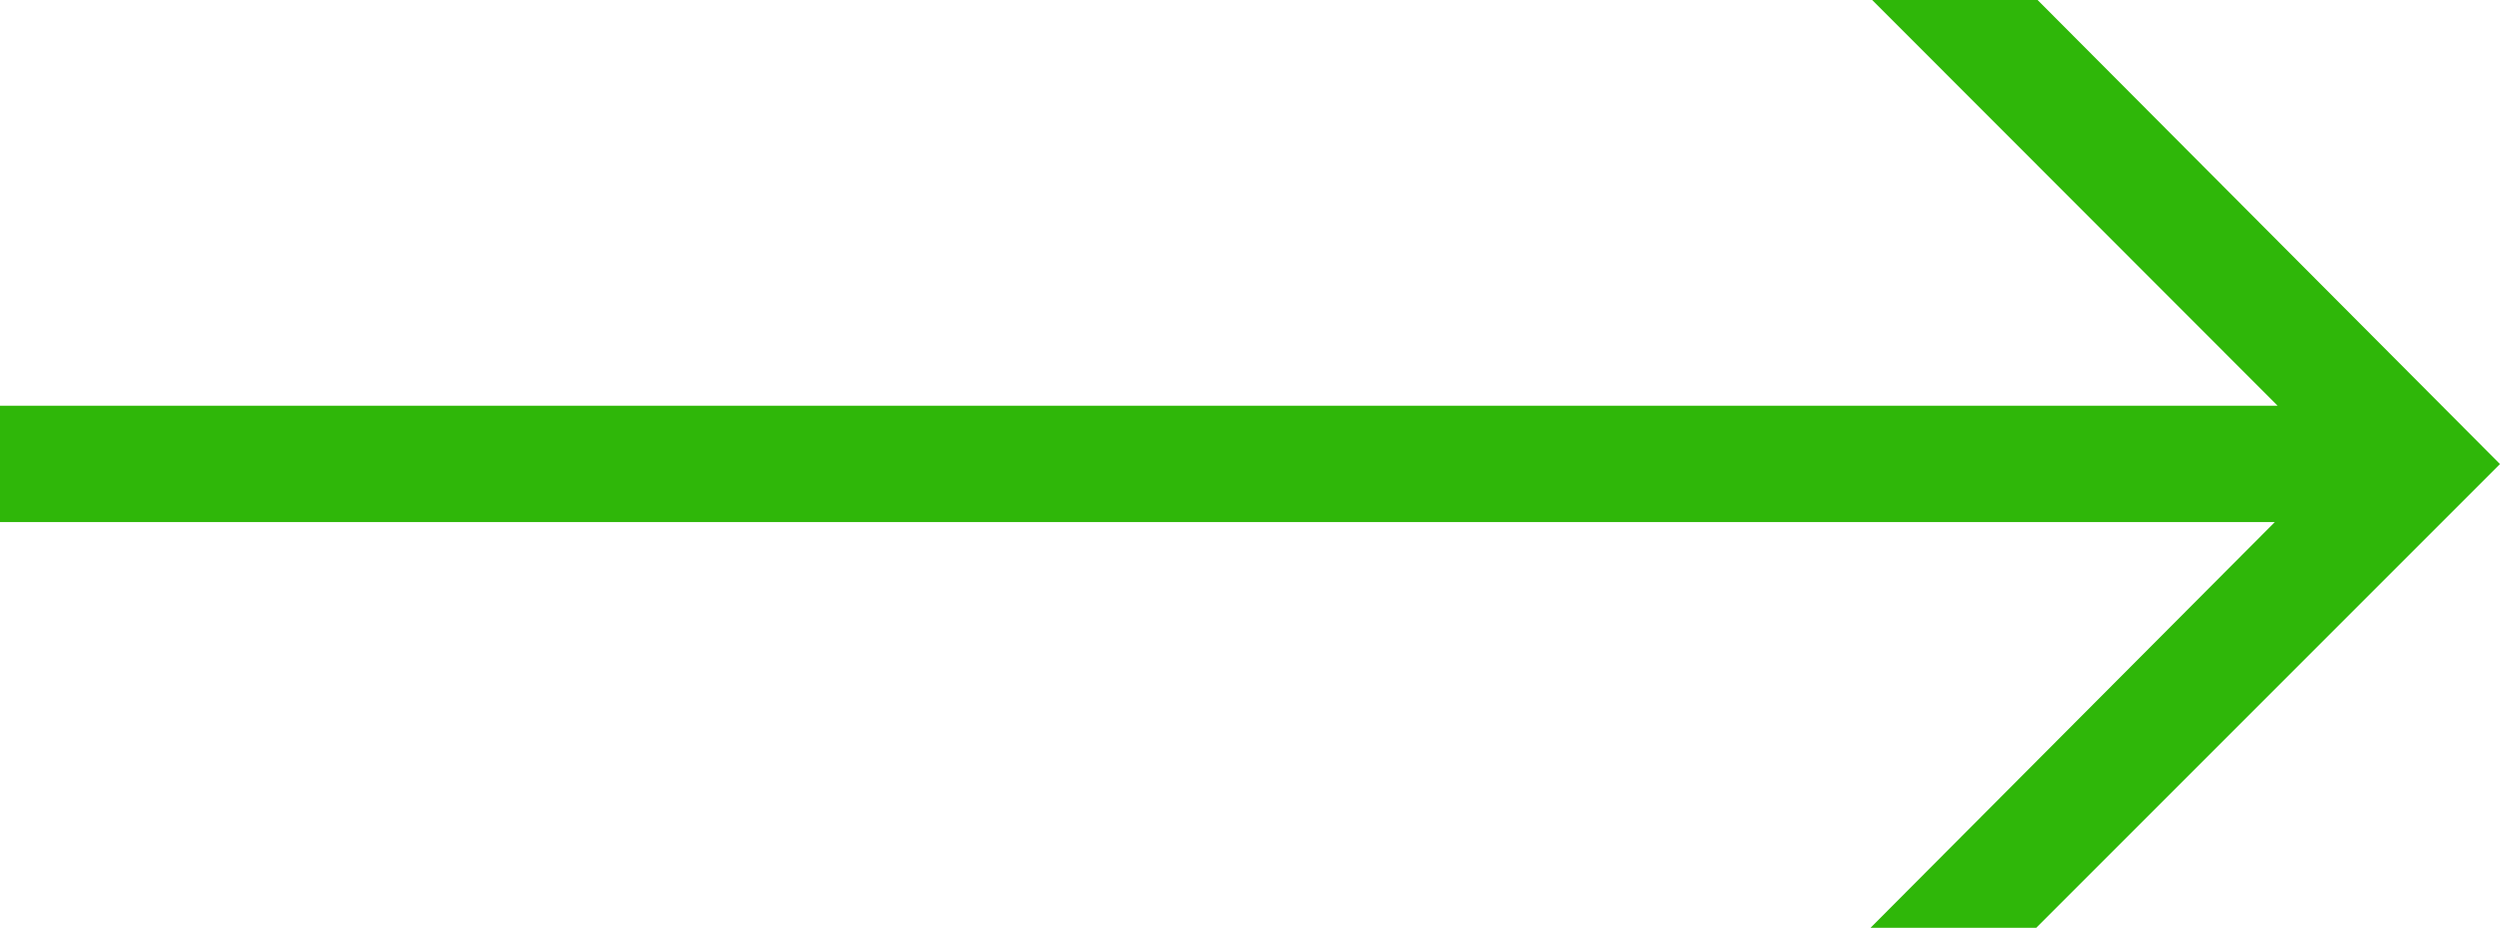 <svg xmlns="http://www.w3.org/2000/svg" id="Capa_2" data-name="Capa 2" viewBox="0 0 75.42 27.99"><defs><style>      .cls-1 {        fill: #2fb709;      }    </style></defs><g id="Capa_1-2" data-name="Capa 1"><path class="cls-1" d="M0,15.75v-3.51h73.17v3.51H0ZM56.43,27.99l13.99-14.04L56.48,0h4.99l13.95,14-14,14h-4.99Z"></path></g></svg>